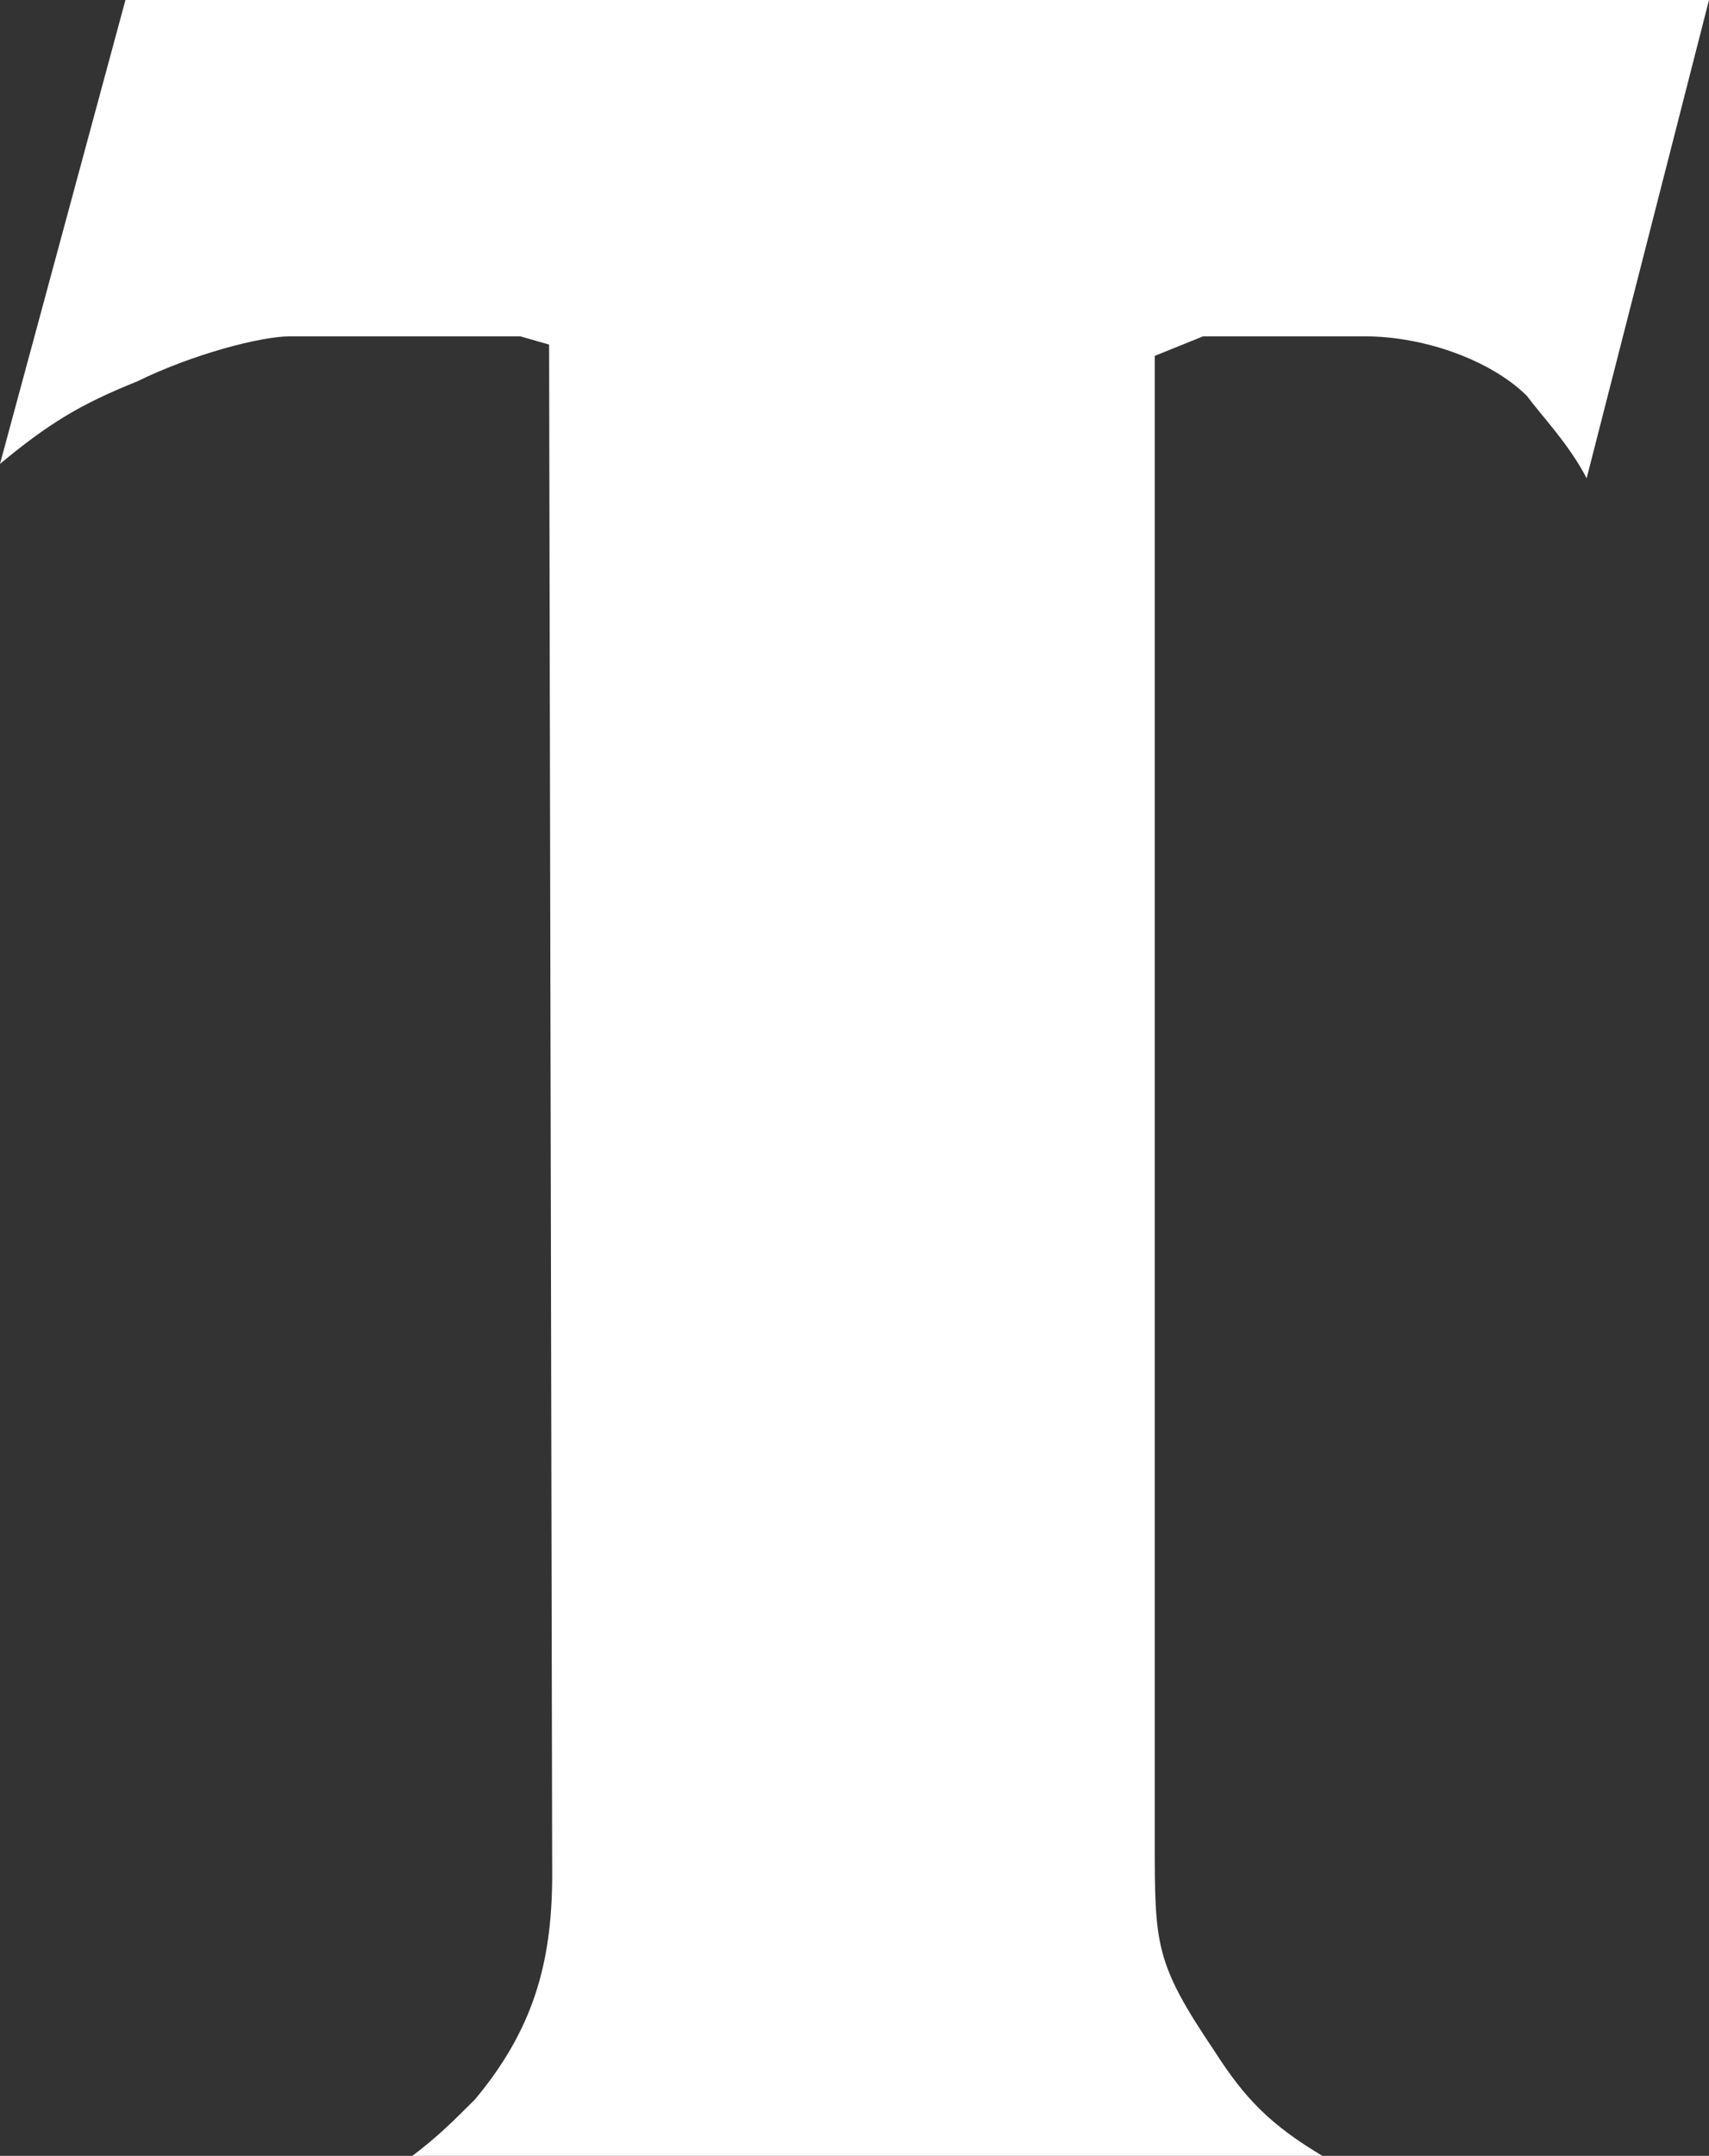 <?xml version="1.0" encoding="utf-8"?>
<!-- Generator: Adobe Illustrator 24.1.1, SVG Export Plug-In . SVG Version: 6.00 Build 0)  -->
<svg version="1.1" id="Layer_1" xmlns="http://www.w3.org/2000/svg" xmlns:xlink="http://www.w3.org/1999/xlink" x="0px" y="0px"
	 viewBox="0 0 166.2 209.6" enable-background="new 0 0 166.2 209.6" xml:space="preserve">
<rect x="0" y="0" width="166.2" height="209.6" fill="#333333" stroke="none"/>
<path fill="#fff" d="M154.3,46.5c-1.7-3.3-4.4-6.1-5.8-8c-3.3-3.3-9.7-5.8-15.8-5.8H117l-4.7,1.9v144.3c0,10.2,0,11.9,5.8,20.5
	c3,4.7,5.5,7.2,10.5,10.2H40.1c2.5-1.9,3.9-3.3,6.1-5.5c5.5-6.6,7.5-13,7.5-21.8L53.4,33.5l-2.8-0.8H28.2c-2.8,0-9.4,1.7-14.9,4.4
	c-5.5,2.2-8.6,4.1-13.3,8L12.2,0h154L154.3,46.5z"/>
</svg>
